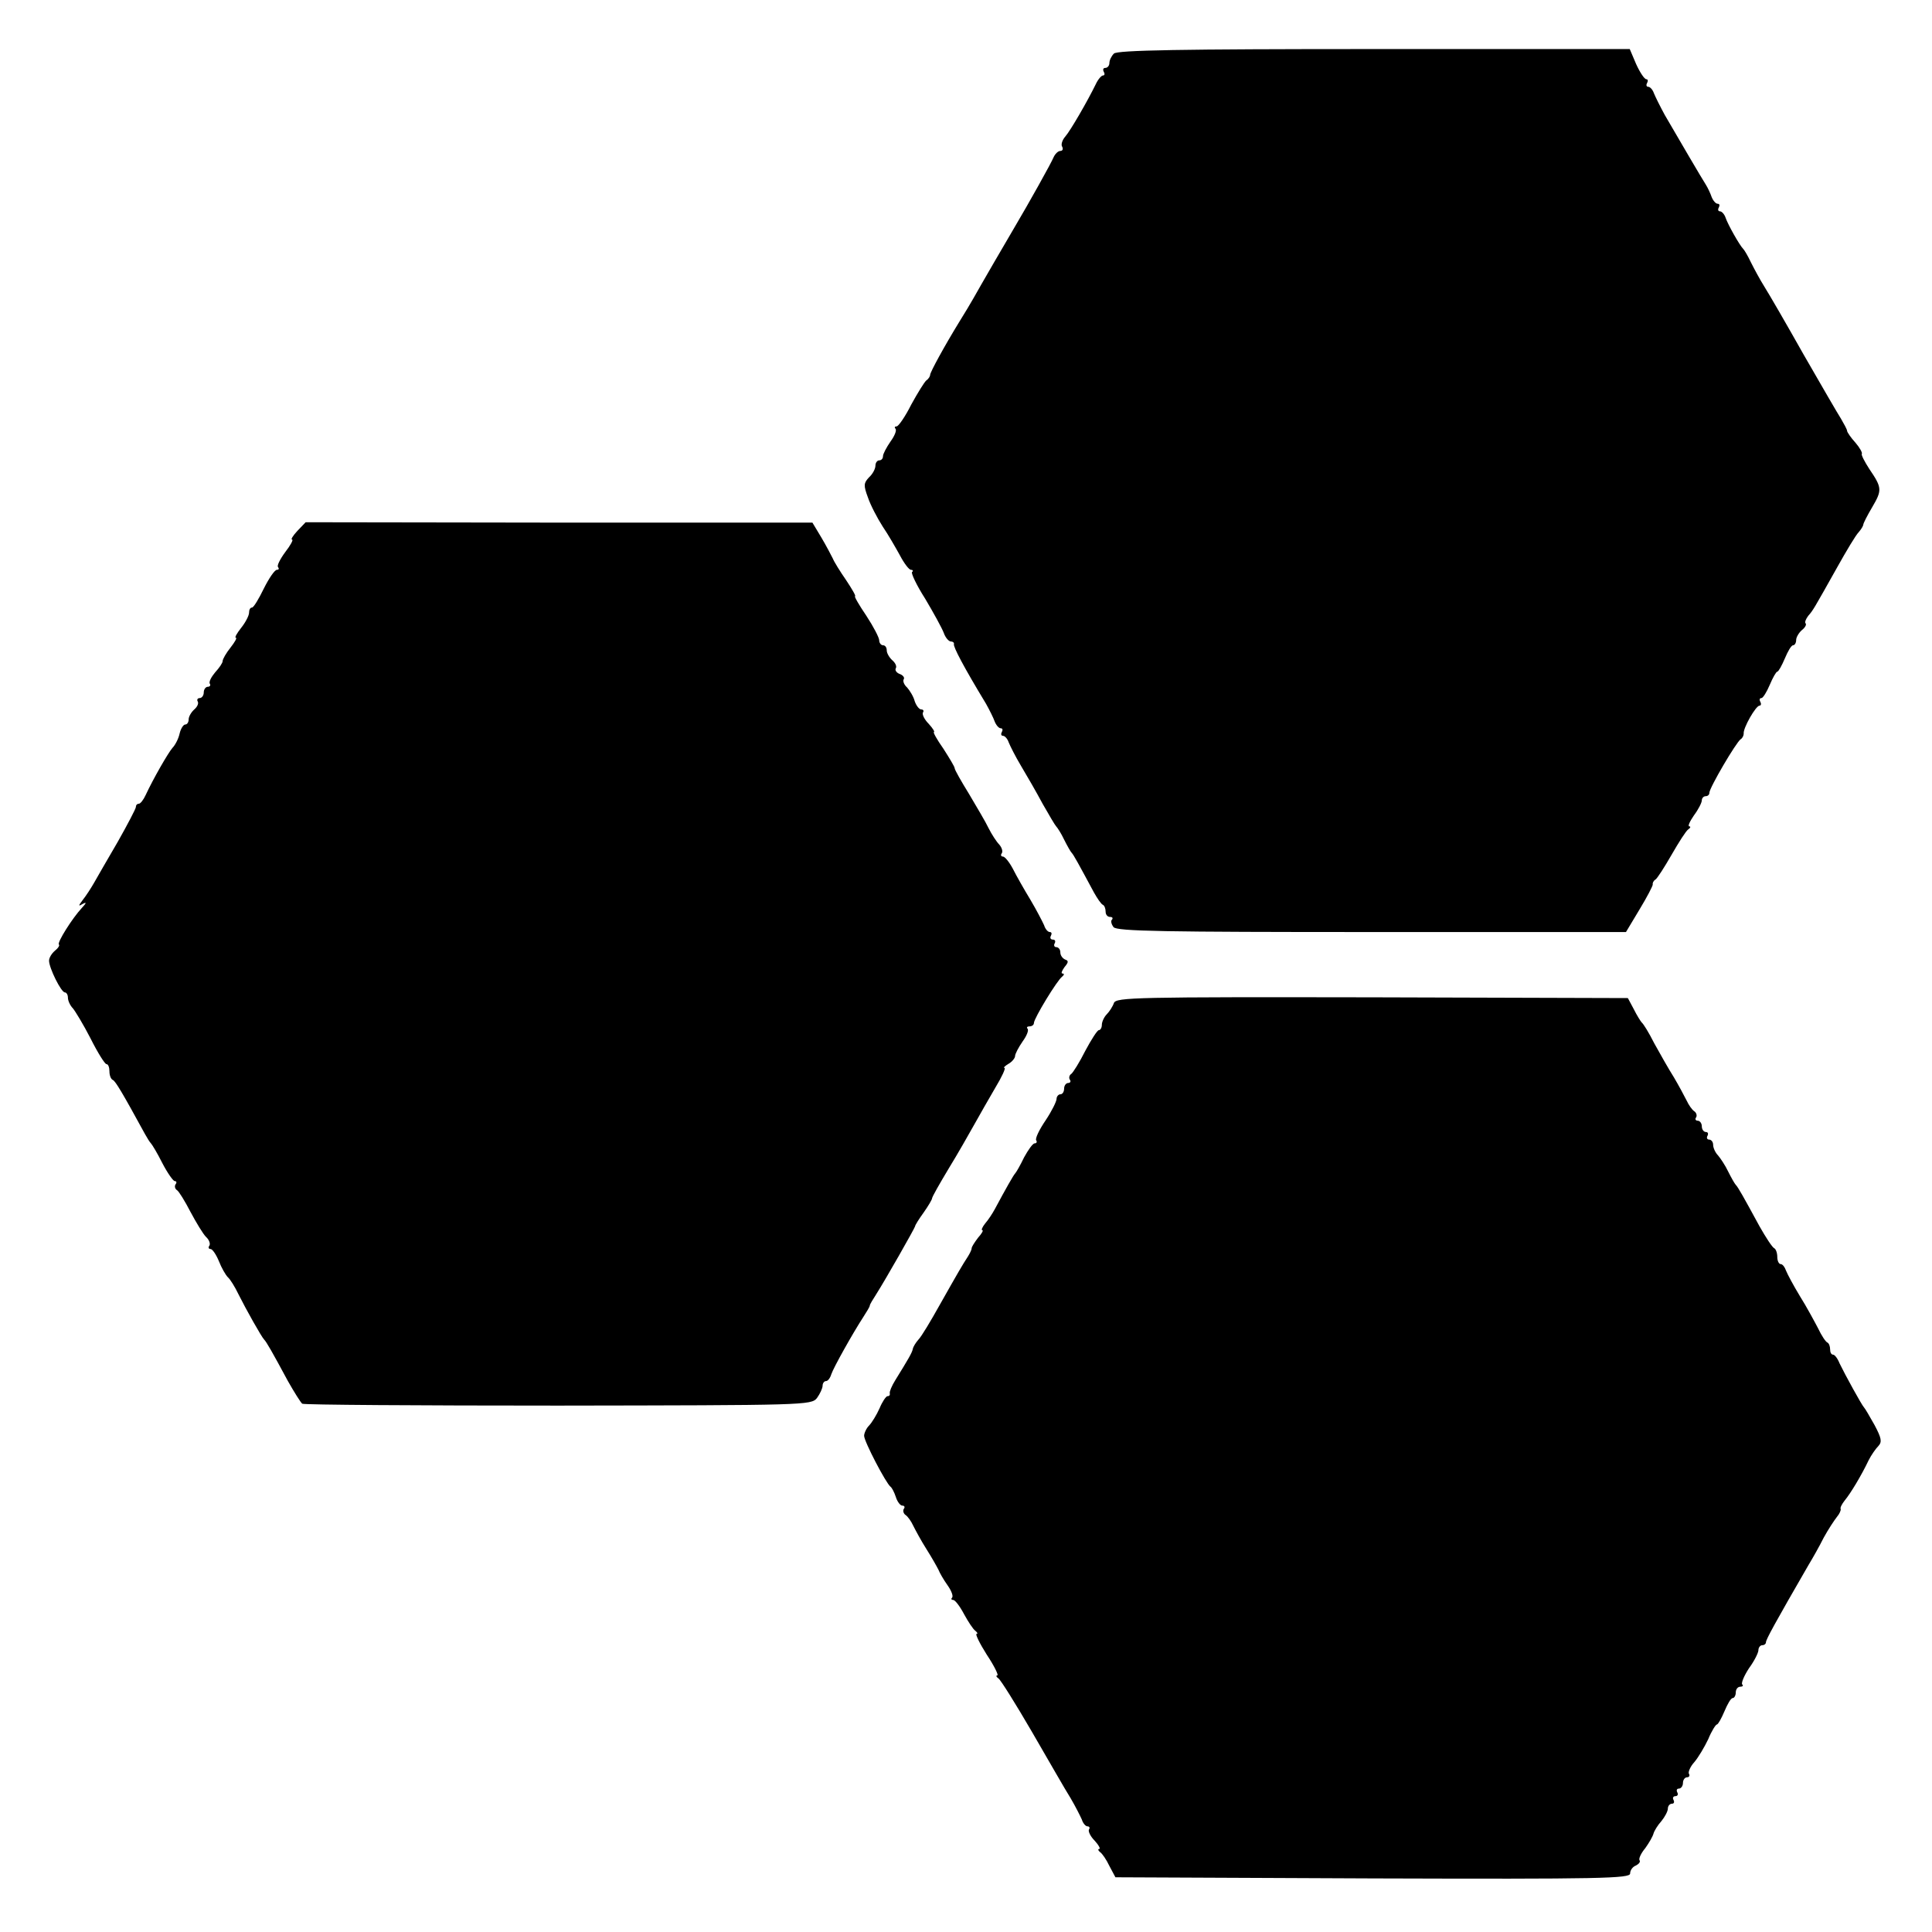 <?xml version="1.0" standalone="no"?>
<!DOCTYPE svg PUBLIC "-//W3C//DTD SVG 20010904//EN"
 "http://www.w3.org/TR/2001/REC-SVG-20010904/DTD/svg10.dtd">
<svg version="1.0" xmlns="http://www.w3.org/2000/svg"
 width="512pt" height="512pt" viewBox="0 0 512 512"
 preserveAspectRatio="xMidYMid meet">
<g transform="translate(0,512) scale(0.1,-0.1)"
fill="#000000" stroke="none">
<path d="M2952 4978 c-7 -7 -12 -18 -12 -25 0 -7 -5 -13 -11 -13 -5 0 -7 -4
-4 -10 3 -5 3 -10 -2 -10 -4 0 -13 -10 -19 -23 -22 -45 -67 -123 -81 -139 -8
-9 -12 -22 -8 -27 3 -6 1 -11 -5 -11 -6 0 -14 -8 -18 -17 -6 -15 -67 -124
-102 -183 -15 -25 -95 -163 -110 -190 -8 -14 -24 -41 -36 -60 -43 -70 -78
-135 -79 -143 0 -4 -4 -11 -10 -15 -5 -4 -23 -33 -40 -64 -16 -32 -34 -58 -39
-58 -5 0 -6 -3 -3 -6 4 -4 -2 -19 -13 -34 -11 -16 -20 -33 -20 -39 0 -6 -4
-11 -10 -11 -5 0 -10 -6 -10 -14 0 -8 -7 -22 -17 -31 -14 -15 -15 -21 -3 -53
7 -21 25 -55 39 -77 15 -22 35 -57 46 -77 11 -21 24 -38 29 -38 5 0 7 -3 3 -6
-3 -3 12 -35 35 -71 22 -37 44 -77 49 -90 4 -12 13 -23 19 -23 5 0 9 -3 8 -7
-2 -7 25 -59 85 -158 9 -16 20 -38 23 -47 4 -10 11 -18 16 -18 5 0 6 -4 3 -10
-3 -5 -2 -10 3 -10 5 0 12 -8 15 -17 4 -10 18 -38 33 -63 15 -25 41 -70 57
-100 17 -30 33 -57 36 -60 3 -3 13 -18 21 -35 8 -16 17 -32 20 -35 5 -5 17
-27 59 -105 9 -16 19 -31 24 -33 4 -2 7 -10 7 -18 0 -8 5 -14 12 -14 6 0 8 -3
5 -7 -4 -3 -2 -12 4 -20 9 -11 134 -13 685 -13 l673 0 36 60 c20 33 35 62 35
66 -1 4 2 10 7 13 5 3 24 33 43 66 19 33 38 63 44 67 6 4 7 8 3 8 -5 0 1 13
12 29 12 16 21 34 21 40 0 6 5 11 10 11 6 0 10 4 10 9 0 13 71 134 83 142 5 3
8 10 8 15 -2 14 32 74 42 74 4 0 5 5 2 10 -3 6 -2 10 3 10 4 0 14 16 22 35 8
19 17 35 20 35 3 0 12 16 20 35 8 19 17 35 22 35 4 0 8 6 8 14 0 7 7 19 15 26
9 7 13 15 10 18 -3 3 1 12 7 20 13 15 13 15 77 129 24 43 49 85 57 93 7 8 12
17 12 20 0 3 10 23 23 45 27 46 27 52 -7 102 -13 20 -22 38 -20 40 2 3 -5 16
-17 30 -12 13 -22 28 -22 31 0 4 -8 18 -16 32 -9 14 -53 90 -99 170 -45 80
-92 161 -104 180 -12 19 -28 49 -36 65 -8 17 -17 32 -20 35 -10 10 -41 65 -47
83 -3 9 -10 17 -15 17 -5 0 -6 5 -3 10 3 6 2 10 -3 10 -5 0 -12 8 -16 18 -3 9
-10 24 -15 32 -11 17 -73 123 -109 185 -12 22 -25 48 -29 58 -3 9 -10 17 -15
17 -5 0 -6 5 -3 10 3 6 2 10 -2 10 -5 0 -17 18 -27 40 l-17 40 -678 0 c-513 0
-680 -3 -689 -12z"/>
<path d="M788 3713 c-12 -13 -18 -23 -14 -23 4 0 -4 -15 -18 -33 -14 -19 -23
-37 -19 -40 3 -4 2 -7 -3 -7 -6 0 -21 -22 -35 -50 -13 -27 -27 -50 -31 -50 -5
0 -8 -6 -8 -14 0 -7 -9 -25 -21 -40 -11 -14 -18 -26 -14 -26 4 0 -3 -12 -14
-26 -12 -15 -21 -31 -21 -36 0 -5 -9 -18 -20 -30 -10 -12 -17 -25 -14 -30 3
-4 0 -8 -5 -8 -6 0 -11 -7 -11 -15 0 -8 -5 -15 -11 -15 -5 0 -8 -4 -5 -9 3 -5
-1 -14 -9 -21 -8 -7 -15 -19 -15 -26 0 -8 -4 -14 -9 -14 -5 0 -12 -11 -15 -24
-3 -14 -12 -31 -19 -38 -12 -14 -51 -82 -71 -125 -6 -13 -14 -23 -18 -23 -5 0
-8 -4 -8 -9 0 -4 -22 -46 -48 -92 -27 -46 -55 -95 -63 -109 -8 -14 -21 -34
-29 -44 -13 -17 -13 -19 0 -11 10 5 9 2 -3 -11 -26 -28 -66 -92 -61 -97 3 -2
-2 -10 -11 -17 -8 -7 -15 -18 -15 -26 0 -19 32 -84 42 -84 4 0 8 -6 8 -14 0
-8 6 -21 13 -28 6 -7 28 -43 47 -80 19 -38 38 -68 42 -68 5 0 8 -9 8 -19 0
-11 4 -21 9 -23 7 -3 26 -35 85 -143 6 -11 13 -22 16 -25 3 -3 17 -26 30 -52
14 -27 29 -48 33 -48 5 0 6 -4 2 -9 -3 -5 -1 -12 4 -15 5 -3 21 -29 36 -58 15
-28 33 -58 41 -66 8 -7 12 -18 9 -23 -4 -5 -2 -9 3 -9 5 0 15 -15 22 -32 7
-18 18 -37 24 -43 6 -5 19 -26 28 -45 20 -40 61 -113 68 -120 6 -6 21 -32 63
-110 17 -30 34 -57 38 -60 4 -3 309 -5 678 -5 653 1 671 1 686 20 8 11 15 26
15 33 0 6 4 12 9 12 5 0 11 8 14 18 6 18 57 109 85 152 9 14 17 27 17 30 0 3
8 16 17 30 26 41 102 175 103 180 0 3 10 19 23 37 12 17 22 34 22 37 0 4 20
39 44 79 24 39 54 92 68 117 14 25 39 69 56 98 17 28 28 52 24 52 -4 0 1 5 11
11 9 5 17 15 17 20 0 6 9 23 20 39 11 15 17 30 13 34 -3 3 -1 6 5 6 7 0 12 4
12 9 0 12 62 114 75 123 5 4 6 8 1 8 -5 0 -2 7 5 17 11 13 11 17 2 20 -7 3
-13 11 -13 19 0 8 -5 14 -11 14 -5 0 -7 5 -4 10 3 6 1 10 -5 10 -6 0 -8 5 -5
10 3 6 2 10 -3 10 -5 0 -12 8 -15 18 -4 9 -20 40 -36 67 -17 28 -38 65 -47 83
-9 17 -21 32 -26 32 -5 0 -7 4 -3 9 3 5 0 15 -7 23 -7 7 -20 27 -28 43 -8 17
-32 57 -52 91 -21 34 -38 64 -38 68 0 4 -14 27 -30 52 -17 24 -28 44 -25 44 3
0 -3 10 -14 22 -11 11 -18 25 -15 30 3 4 1 8 -5 8 -5 0 -13 10 -17 22 -3 12
-13 28 -20 36 -8 7 -12 17 -9 22 3 4 -2 11 -11 14 -8 3 -13 10 -10 15 3 5 -1
14 -9 21 -8 7 -15 19 -15 26 0 8 -4 14 -10 14 -5 0 -10 6 -10 13 0 7 -15 36
-34 65 -19 28 -33 52 -30 52 3 0 -8 19 -24 43 -16 23 -32 49 -35 57 -4 8 -17
33 -30 55 l-24 40 -672 0 -671 1 -22 -23z"/>
<path d="M2952 2462 c-3 -9 -12 -23 -19 -30 -7 -7 -13 -20 -13 -28 0 -8 -4
-14 -8 -14 -4 0 -20 -25 -36 -55 -15 -30 -32 -57 -37 -61 -5 -3 -7 -10 -4 -15
4 -5 1 -9 -4 -9 -6 0 -11 -7 -11 -15 0 -8 -4 -15 -10 -15 -5 0 -10 -6 -10 -12
0 -7 -13 -33 -29 -57 -17 -25 -28 -48 -25 -53 3 -4 1 -8 -4 -8 -5 0 -17 -17
-28 -37 -10 -21 -21 -40 -24 -43 -4 -4 -24 -39 -54 -95 -6 -11 -17 -28 -25
-37 -8 -10 -11 -18 -8 -18 4 0 -1 -9 -11 -20 -9 -12 -17 -24 -17 -28 0 -4 -5
-14 -10 -22 -15 -23 -26 -42 -74 -127 -24 -43 -49 -85 -57 -93 -7 -8 -14 -19
-15 -25 -2 -10 -12 -27 -46 -82 -10 -16 -16 -31 -15 -35 1 -5 -1 -8 -6 -8 -4
0 -14 -15 -21 -32 -8 -18 -21 -39 -28 -46 -7 -7 -13 -20 -13 -27 0 -15 58
-126 70 -135 4 -3 10 -15 14 -27 4 -13 12 -23 17 -23 6 0 8 -4 4 -9 -3 -5 0
-13 5 -16 6 -4 15 -17 20 -28 6 -12 21 -40 35 -62 14 -22 28 -47 32 -55 3 -8
14 -27 24 -41 10 -14 16 -29 12 -33 -3 -3 -2 -6 3 -6 5 0 18 -17 29 -38 11
-20 24 -40 30 -44 5 -4 7 -8 3 -8 -4 0 8 -25 27 -55 20 -30 32 -55 28 -55 -4
0 -3 -4 3 -8 6 -4 46 -68 89 -142 43 -74 88 -153 102 -175 13 -22 26 -48 30
-57 3 -10 10 -18 15 -18 5 0 7 -4 4 -8 -3 -5 4 -19 15 -30 11 -12 16 -22 12
-22 -4 0 -3 -4 2 -8 6 -4 17 -20 25 -37 l16 -30 682 -3 c608 -2 682 0 682 13
0 9 7 18 15 21 8 4 13 10 10 14 -3 4 4 19 15 32 10 14 20 31 22 39 2 7 11 22
21 33 9 11 17 26 17 33 0 7 5 13 11 13 5 0 7 4 4 10 -3 5 -1 10 5 10 6 0 8 5
5 10 -3 6 -1 10 4 10 6 0 11 7 11 15 0 8 5 15 11 15 5 0 8 4 5 9 -3 4 3 19 14
31 11 13 27 40 37 61 9 22 20 39 23 39 3 0 12 16 20 35 8 19 17 35 22 35 4 0
8 7 8 15 0 8 5 15 12 15 6 0 9 3 5 6 -3 4 5 23 18 43 14 19 25 41 25 48 0 7 5
13 10 13 6 0 10 4 10 8 0 7 24 51 113 205 11 18 29 50 40 72 12 22 28 46 35
55 7 8 11 18 10 21 -2 3 3 13 11 23 15 18 44 66 63 106 7 14 19 31 26 38 10
11 8 21 -10 55 -13 23 -25 44 -28 47 -6 6 -50 86 -65 117 -5 13 -13 23 -17 23
-5 0 -8 6 -8 14 0 8 -3 16 -7 18 -5 2 -16 19 -25 38 -10 19 -31 58 -48 85 -17
28 -33 58 -37 68 -3 9 -9 17 -14 17 -5 0 -9 9 -9 19 0 11 -4 21 -8 23 -5 2
-22 28 -39 58 -43 79 -57 104 -63 110 -3 3 -12 19 -20 35 -8 17 -21 36 -27 43
-7 7 -13 20 -13 28 0 8 -5 14 -11 14 -5 0 -7 5 -4 10 3 6 1 10 -4 10 -6 0 -11
7 -11 15 0 8 -5 15 -11 15 -5 0 -8 4 -4 9 3 5 0 13 -5 16 -6 4 -15 17 -20 28
-6 12 -21 40 -34 62 -14 22 -37 63 -52 90 -14 28 -29 52 -33 55 -3 3 -13 19
-21 35 l-16 30 -677 2 c-627 1 -679 0 -685 -15z"/>
</g>
</svg>
